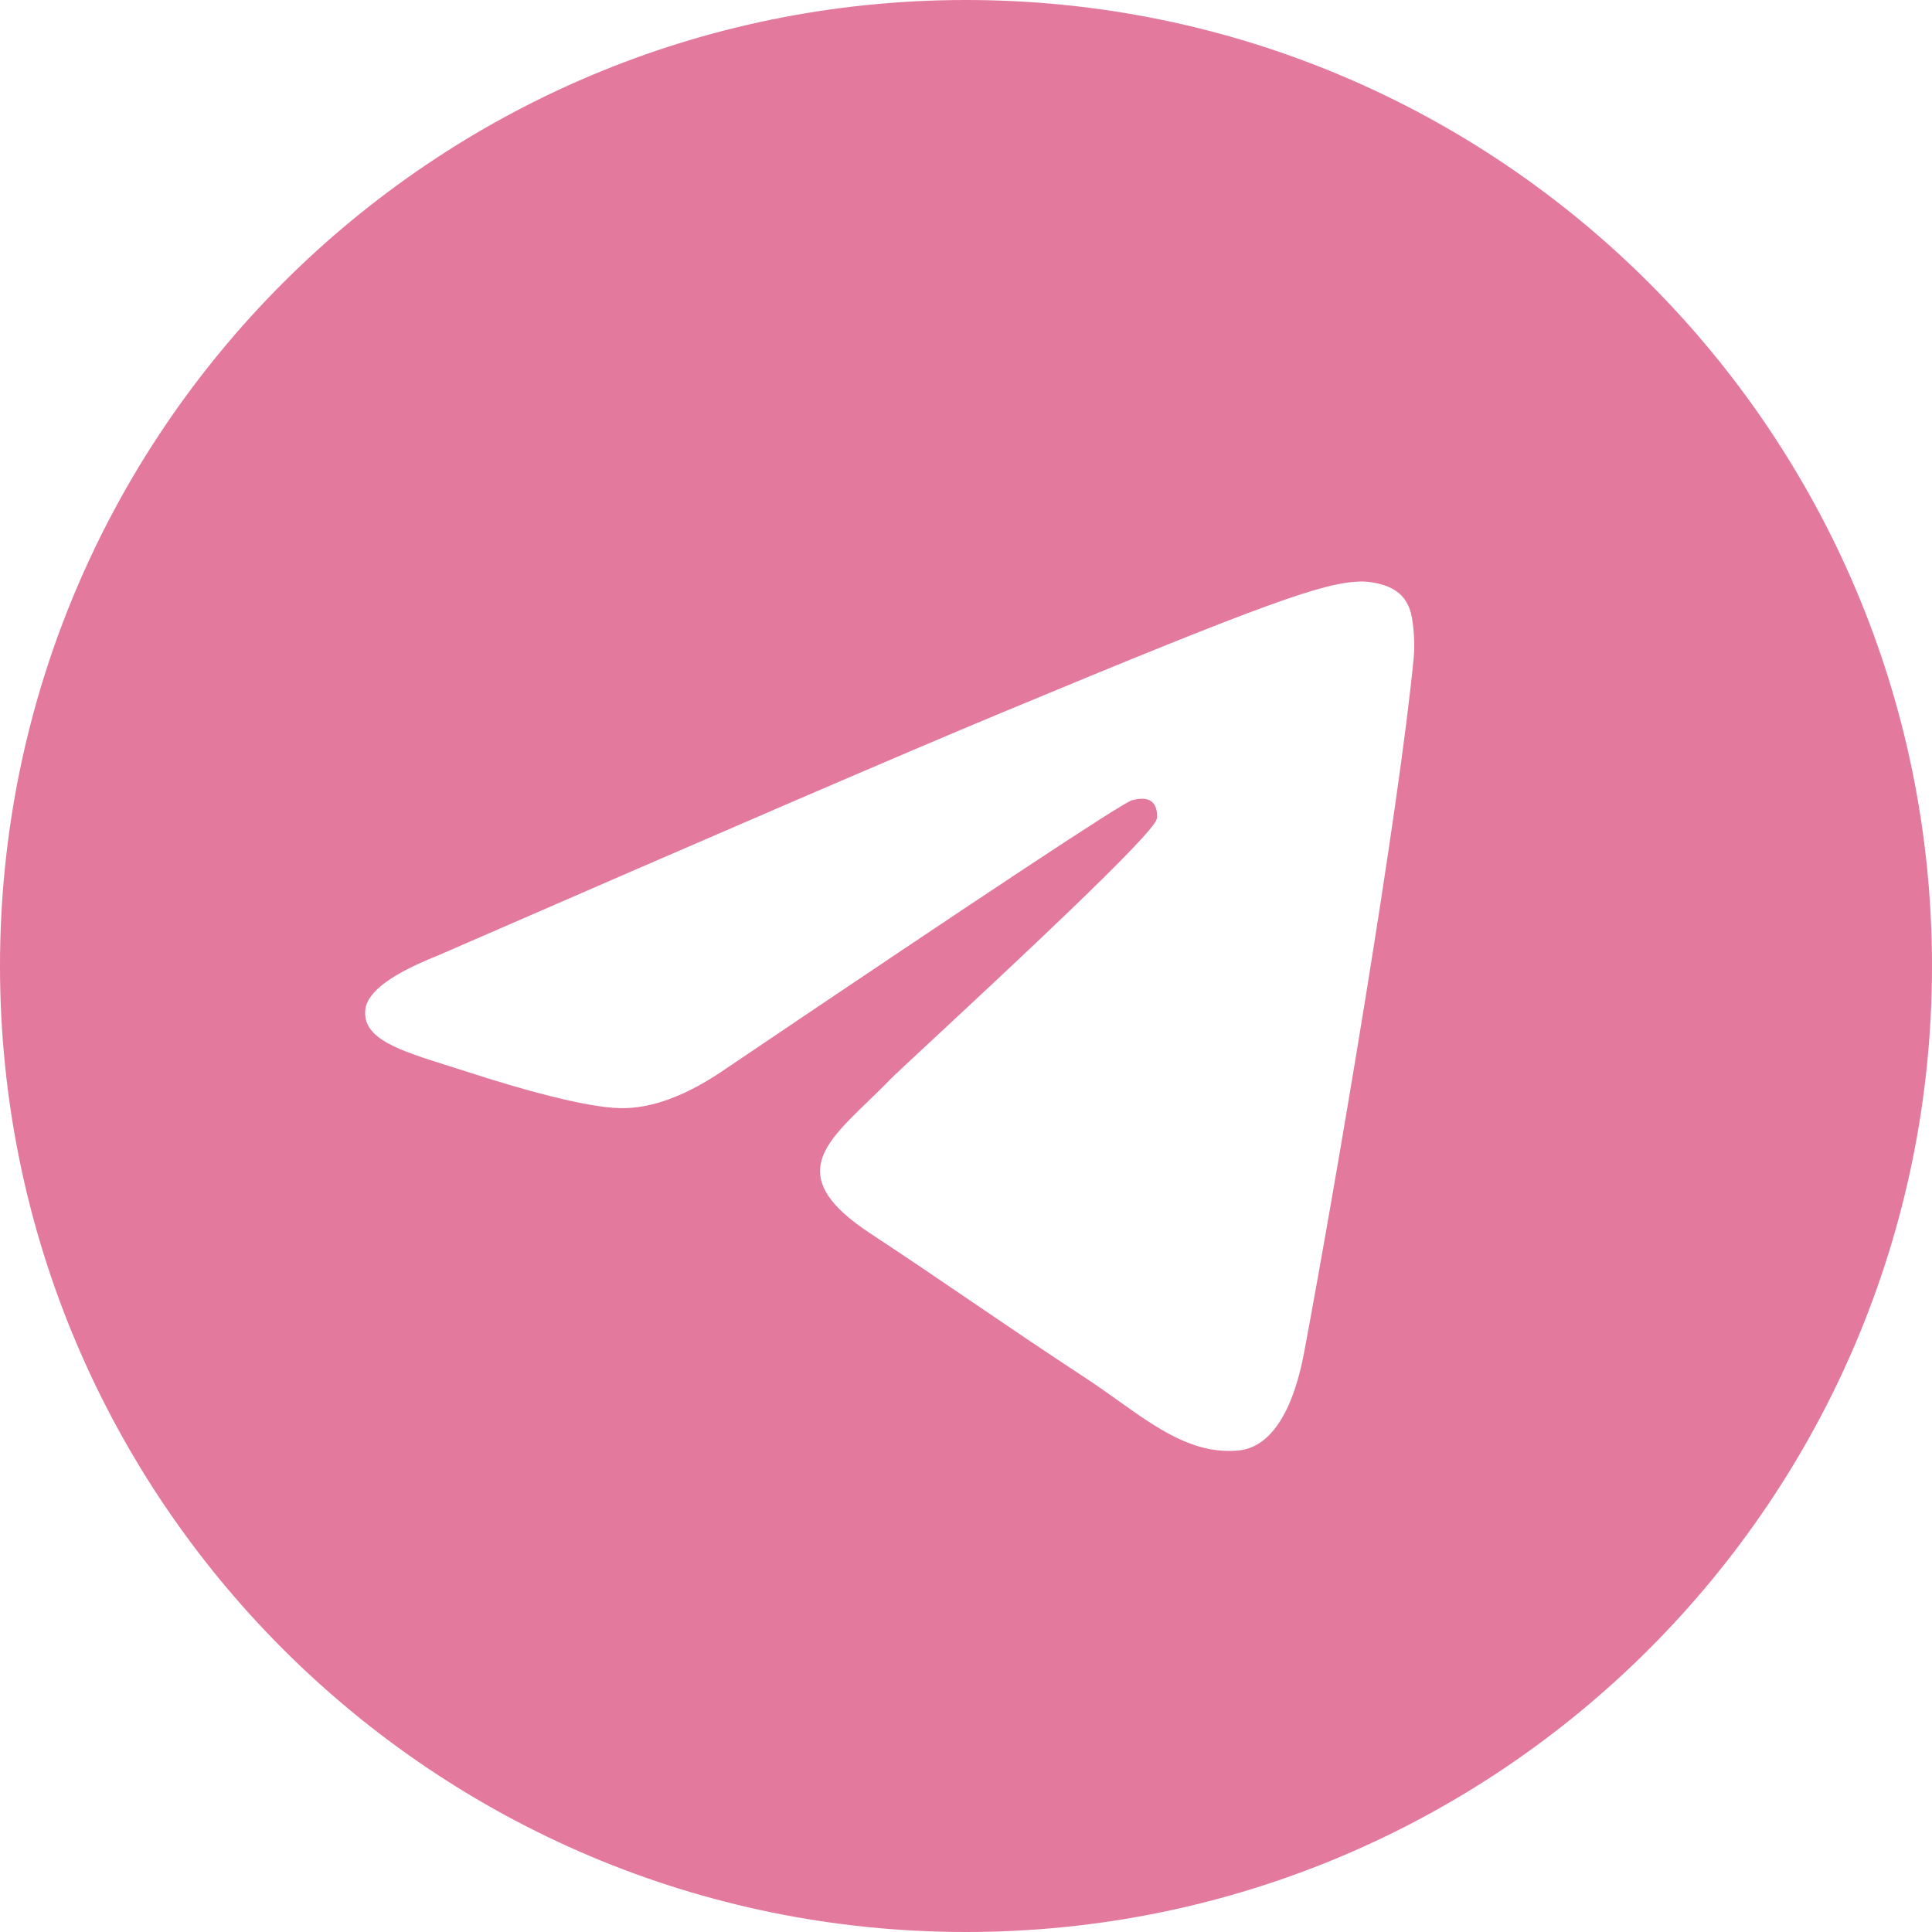 <?xml version="1.0" encoding="UTF-8"?> <svg xmlns="http://www.w3.org/2000/svg" width="64" height="64" viewBox="0 0 64 64" fill="none"><path fill-rule="evenodd" clip-rule="evenodd" d="M64 32C64 49.673 49.673 64 32 64C14.327 64 0 49.673 0 32C0 14.327 14.327 0 32 0C49.673 0 64 14.327 64 32ZM33.147 23.624C30.034 24.918 23.814 27.598 14.485 31.662C12.97 32.265 12.177 32.854 12.104 33.43C11.982 34.404 13.202 34.788 14.863 35.31C15.088 35.381 15.322 35.454 15.562 35.532C17.196 36.063 19.394 36.685 20.537 36.709C21.573 36.732 22.73 36.304 24.007 35.428C32.723 29.544 37.222 26.57 37.505 26.506C37.704 26.461 37.98 26.404 38.167 26.57C38.355 26.737 38.336 27.052 38.316 27.136C38.196 27.651 33.408 32.102 30.931 34.405C30.159 35.123 29.611 35.632 29.499 35.748C29.248 36.009 28.992 36.255 28.747 36.492C27.229 37.956 26.09 39.053 28.81 40.845C30.116 41.706 31.162 42.418 32.205 43.128C33.344 43.904 34.481 44.678 35.951 45.642C36.325 45.887 36.683 46.142 37.032 46.391C38.358 47.336 39.549 48.185 41.02 48.05C41.875 47.971 42.759 47.167 43.207 44.769C44.267 39.102 46.351 26.823 46.833 21.763C46.875 21.319 46.822 20.752 46.779 20.503C46.736 20.254 46.647 19.899 46.324 19.636C45.94 19.325 45.348 19.26 45.084 19.264C43.88 19.285 42.033 19.927 33.147 23.624Z" fill="#E4799E"></path></svg> 